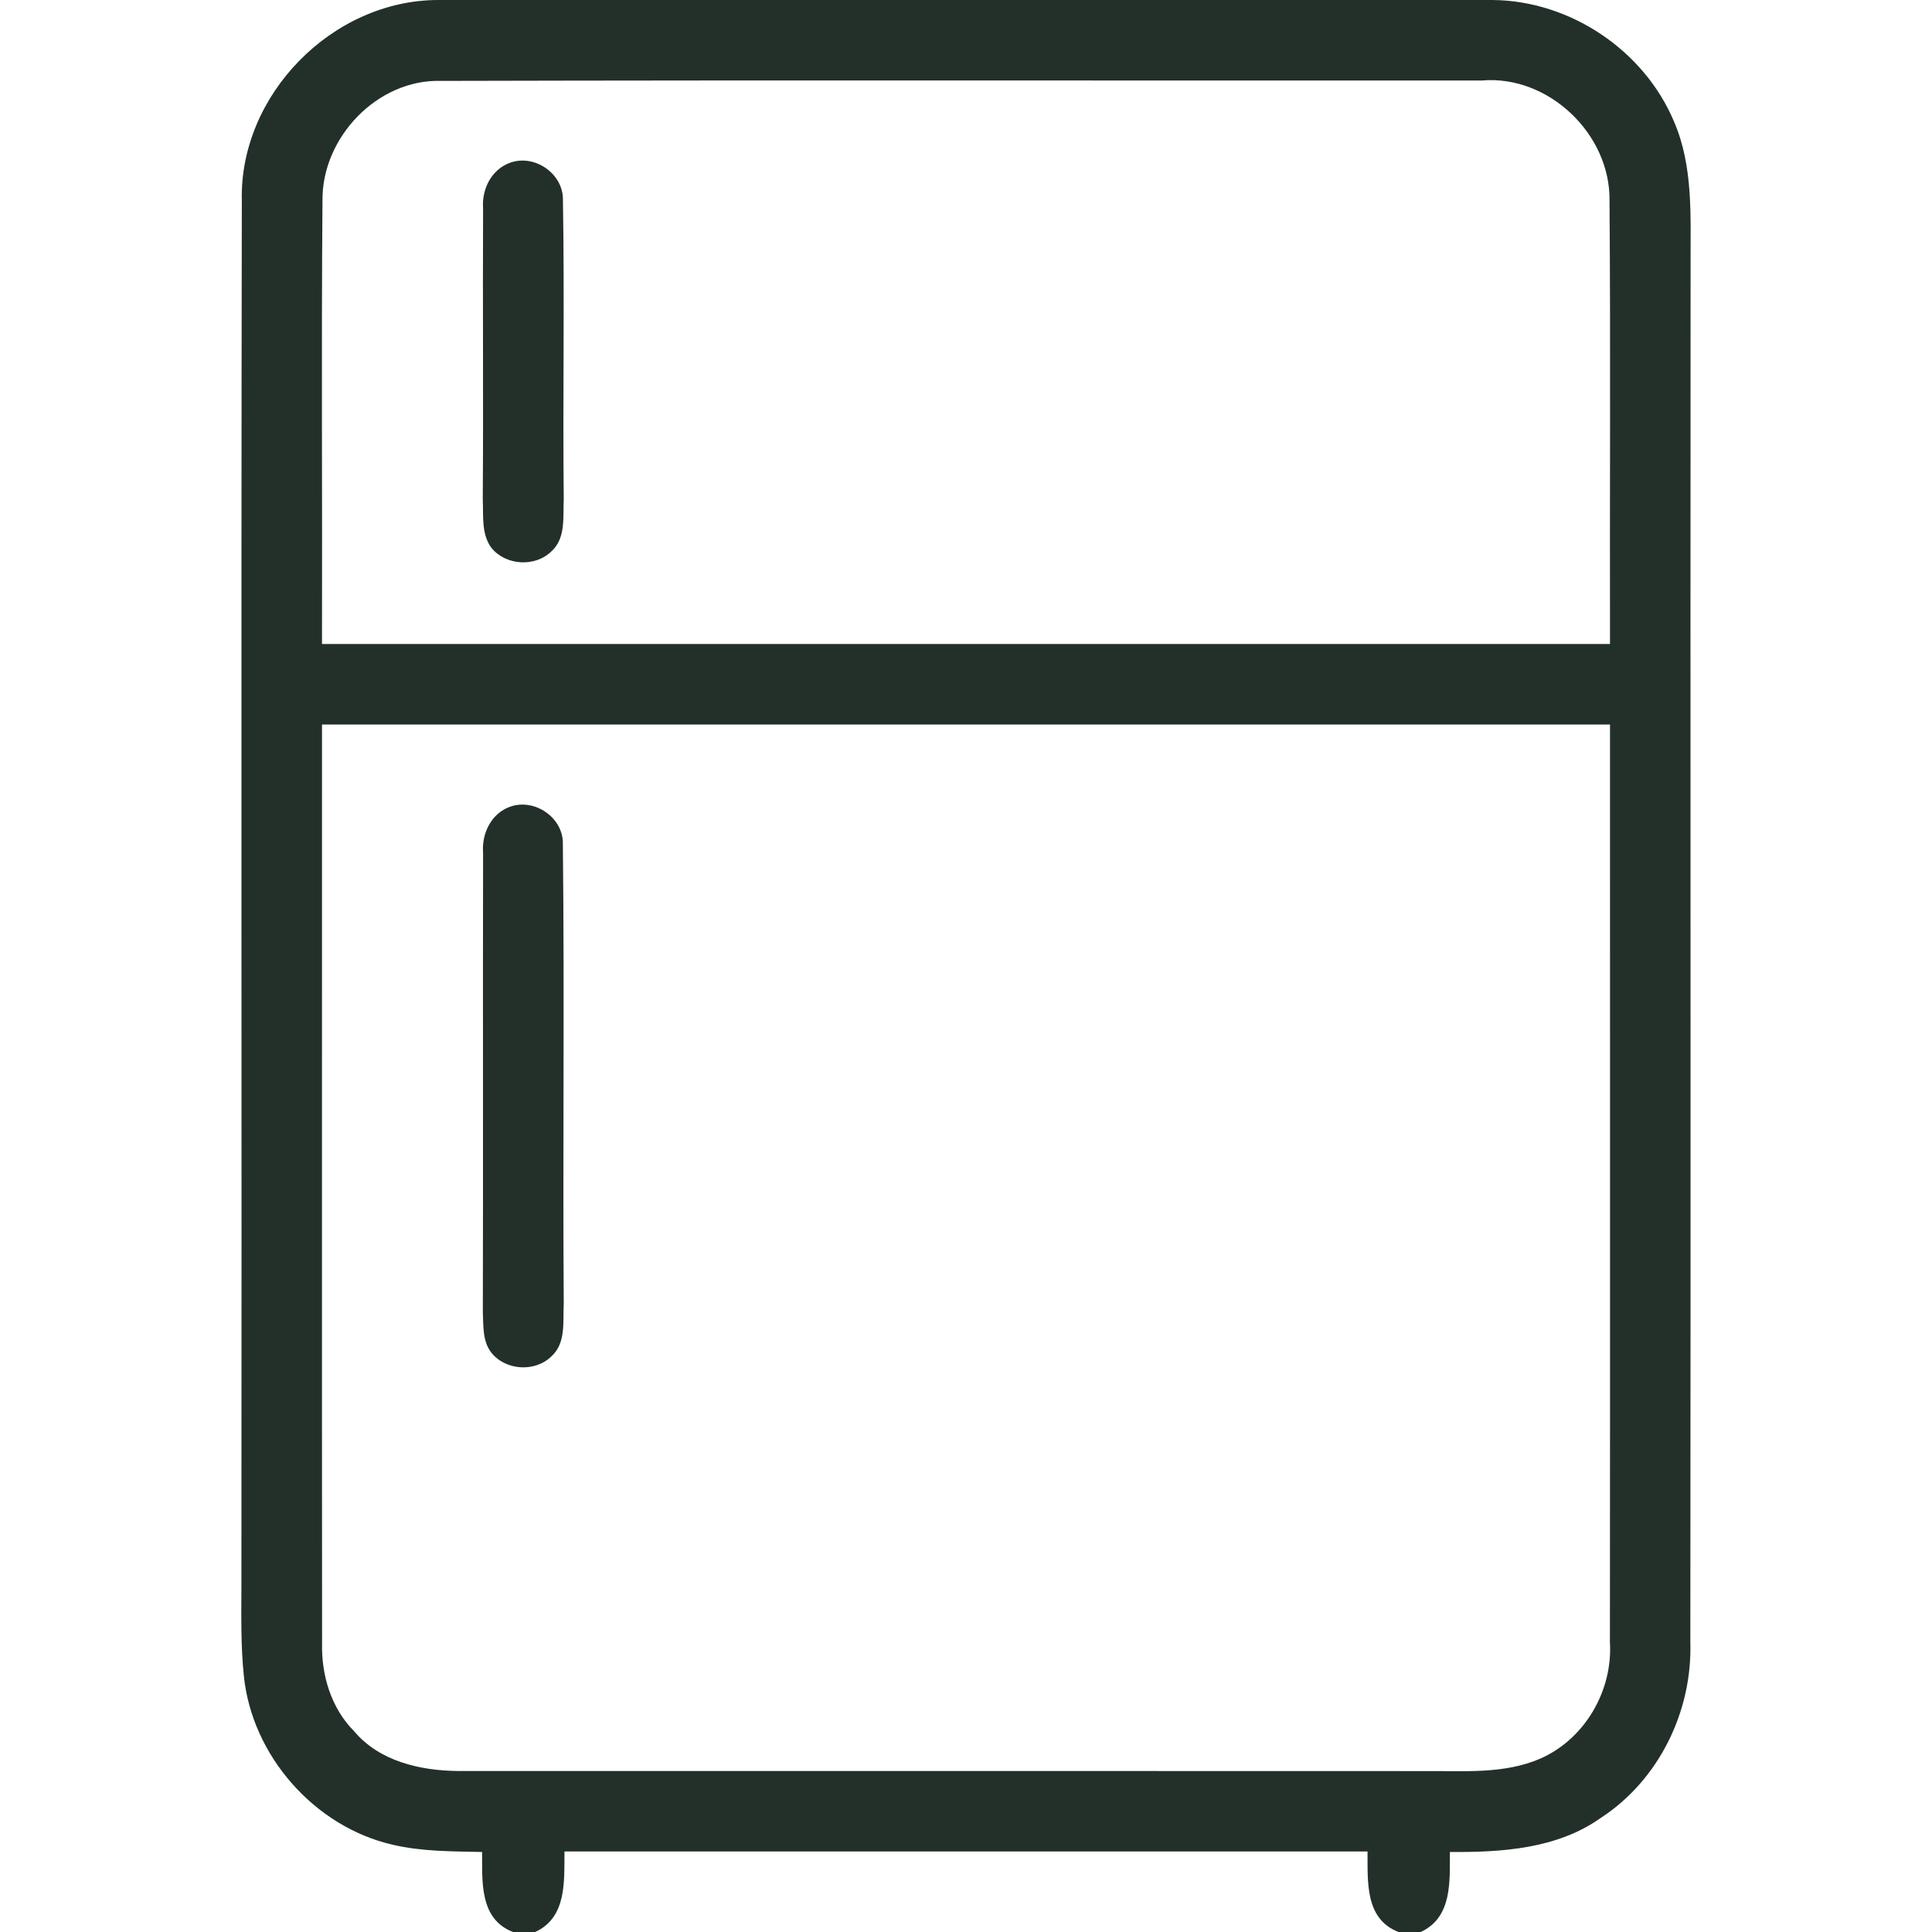 <?xml version="1.0" encoding="UTF-8" standalone="no"?>
<svg xmlns="http://www.w3.org/2000/svg" xmlns:xlink="http://www.w3.org/1999/xlink" xmlns:serif="http://www.serif.com/" width="100%" height="100%" viewBox="0 0 240 240" version="1.1" xml:space="preserve" style="fill-rule:evenodd;clip-rule:evenodd;stroke-linejoin:round;stroke-miterlimit:2;">
  <g id="_-000000ff" serif:id="#000000ff">
    <path d="M54.43,0l131.02,0c9.6,0.1 18.74,6.22 22.48,15.05c2.46,5.65 2.05,11.94 2.08,17.94c-0.04,57.01 0.03,114.02 -0.03,171.02c0.26,8.56 -3.9,17.12 -11.13,21.82c-5.43,3.85 -12.3,4.28 -18.74,4.23c-0.02,3.63 0.32,8.13 -3.63,9.94l-2.75,0c-4.21,-1.62 -3.82,-6.31 -3.85,-10l-99.76,0c-0.04,3.65 0.33,8.18 -3.64,10l-2.75,0c-4.19,-1.61 -3.82,-6.27 -3.84,-9.94c-3.72,-0.08 -7.48,-0.05 -11.11,-0.9c-9.73,-2.23 -17.5,-11.09 -18.49,-21c-0.39,-3.73 -0.31,-7.48 -0.3,-11.21c0.05,-57.32 -0.05,-114.65 0.05,-171.97c-0.35,-13.17 11.23,-24.97 24.39,-24.98m-14.37,24.91c-0.15,18.36 -0.01,36.73 -0.06,55.09l160,0c-0.04,-18.35 0.08,-36.71 -0.06,-55.06c0.13,-8.26 -7.56,-15.65 -15.86,-14.94c-43.08,0.03 -86.17,-0.06 -129.25,0.05c-7.94,-0.26 -14.86,7.04 -14.77,14.86m-0.06,65.09c0.01,38.01 -0.02,76.03 0.01,114.04c-0.11,4.01 1.1,8.13 3.99,11.03c3.15,3.75 8.27,4.9 12.97,4.93c40.01,-0 80.03,-0.01 120.04,0.01c4.81,-0.04 9.86,0.41 14.38,-1.57c5.51,-2.45 8.96,-8.43 8.6,-14.42c0.03,-38.01 0,-76.01 0.01,-114.02l-160,-0Z" style="fill:#23302a;fill-rule:nonzero;"></path>
    <path d="M63.38,20.21c3.07,-1.1 6.64,1.4 6.55,4.68c0.21,12.37 -0.03,24.74 0.1,37.11c-0.11,2.18 0.29,4.84 -1.52,6.48c-2.03,2.01 -5.69,1.78 -7.47,-0.43c-1.28,-1.74 -0.97,-4.03 -1.07,-6.05c0.09,-12.05 -0.02,-24.09 0.04,-36.13c-0.18,-2.38 1.04,-4.83 3.37,-5.66Z" style="fill:#23302a;fill-rule:nonzero;"></path>
    <path d="M63.4,100.2c3.06,-1.06 6.61,1.4 6.52,4.67c0.21,19.03 -0.02,38.07 0.11,57.11c-0.12,2.19 0.3,4.86 -1.52,6.5c-2.06,2.04 -5.79,1.77 -7.53,-0.52c-1.05,-1.42 -0.92,-3.27 -1,-4.93c0.05,-19.03 -0.01,-38.06 0.03,-57.08c-0.19,-2.41 1.01,-4.92 3.39,-5.75Z" style="fill:#23302a;fill-rule:nonzero;"></path>
  </g>
</svg>
